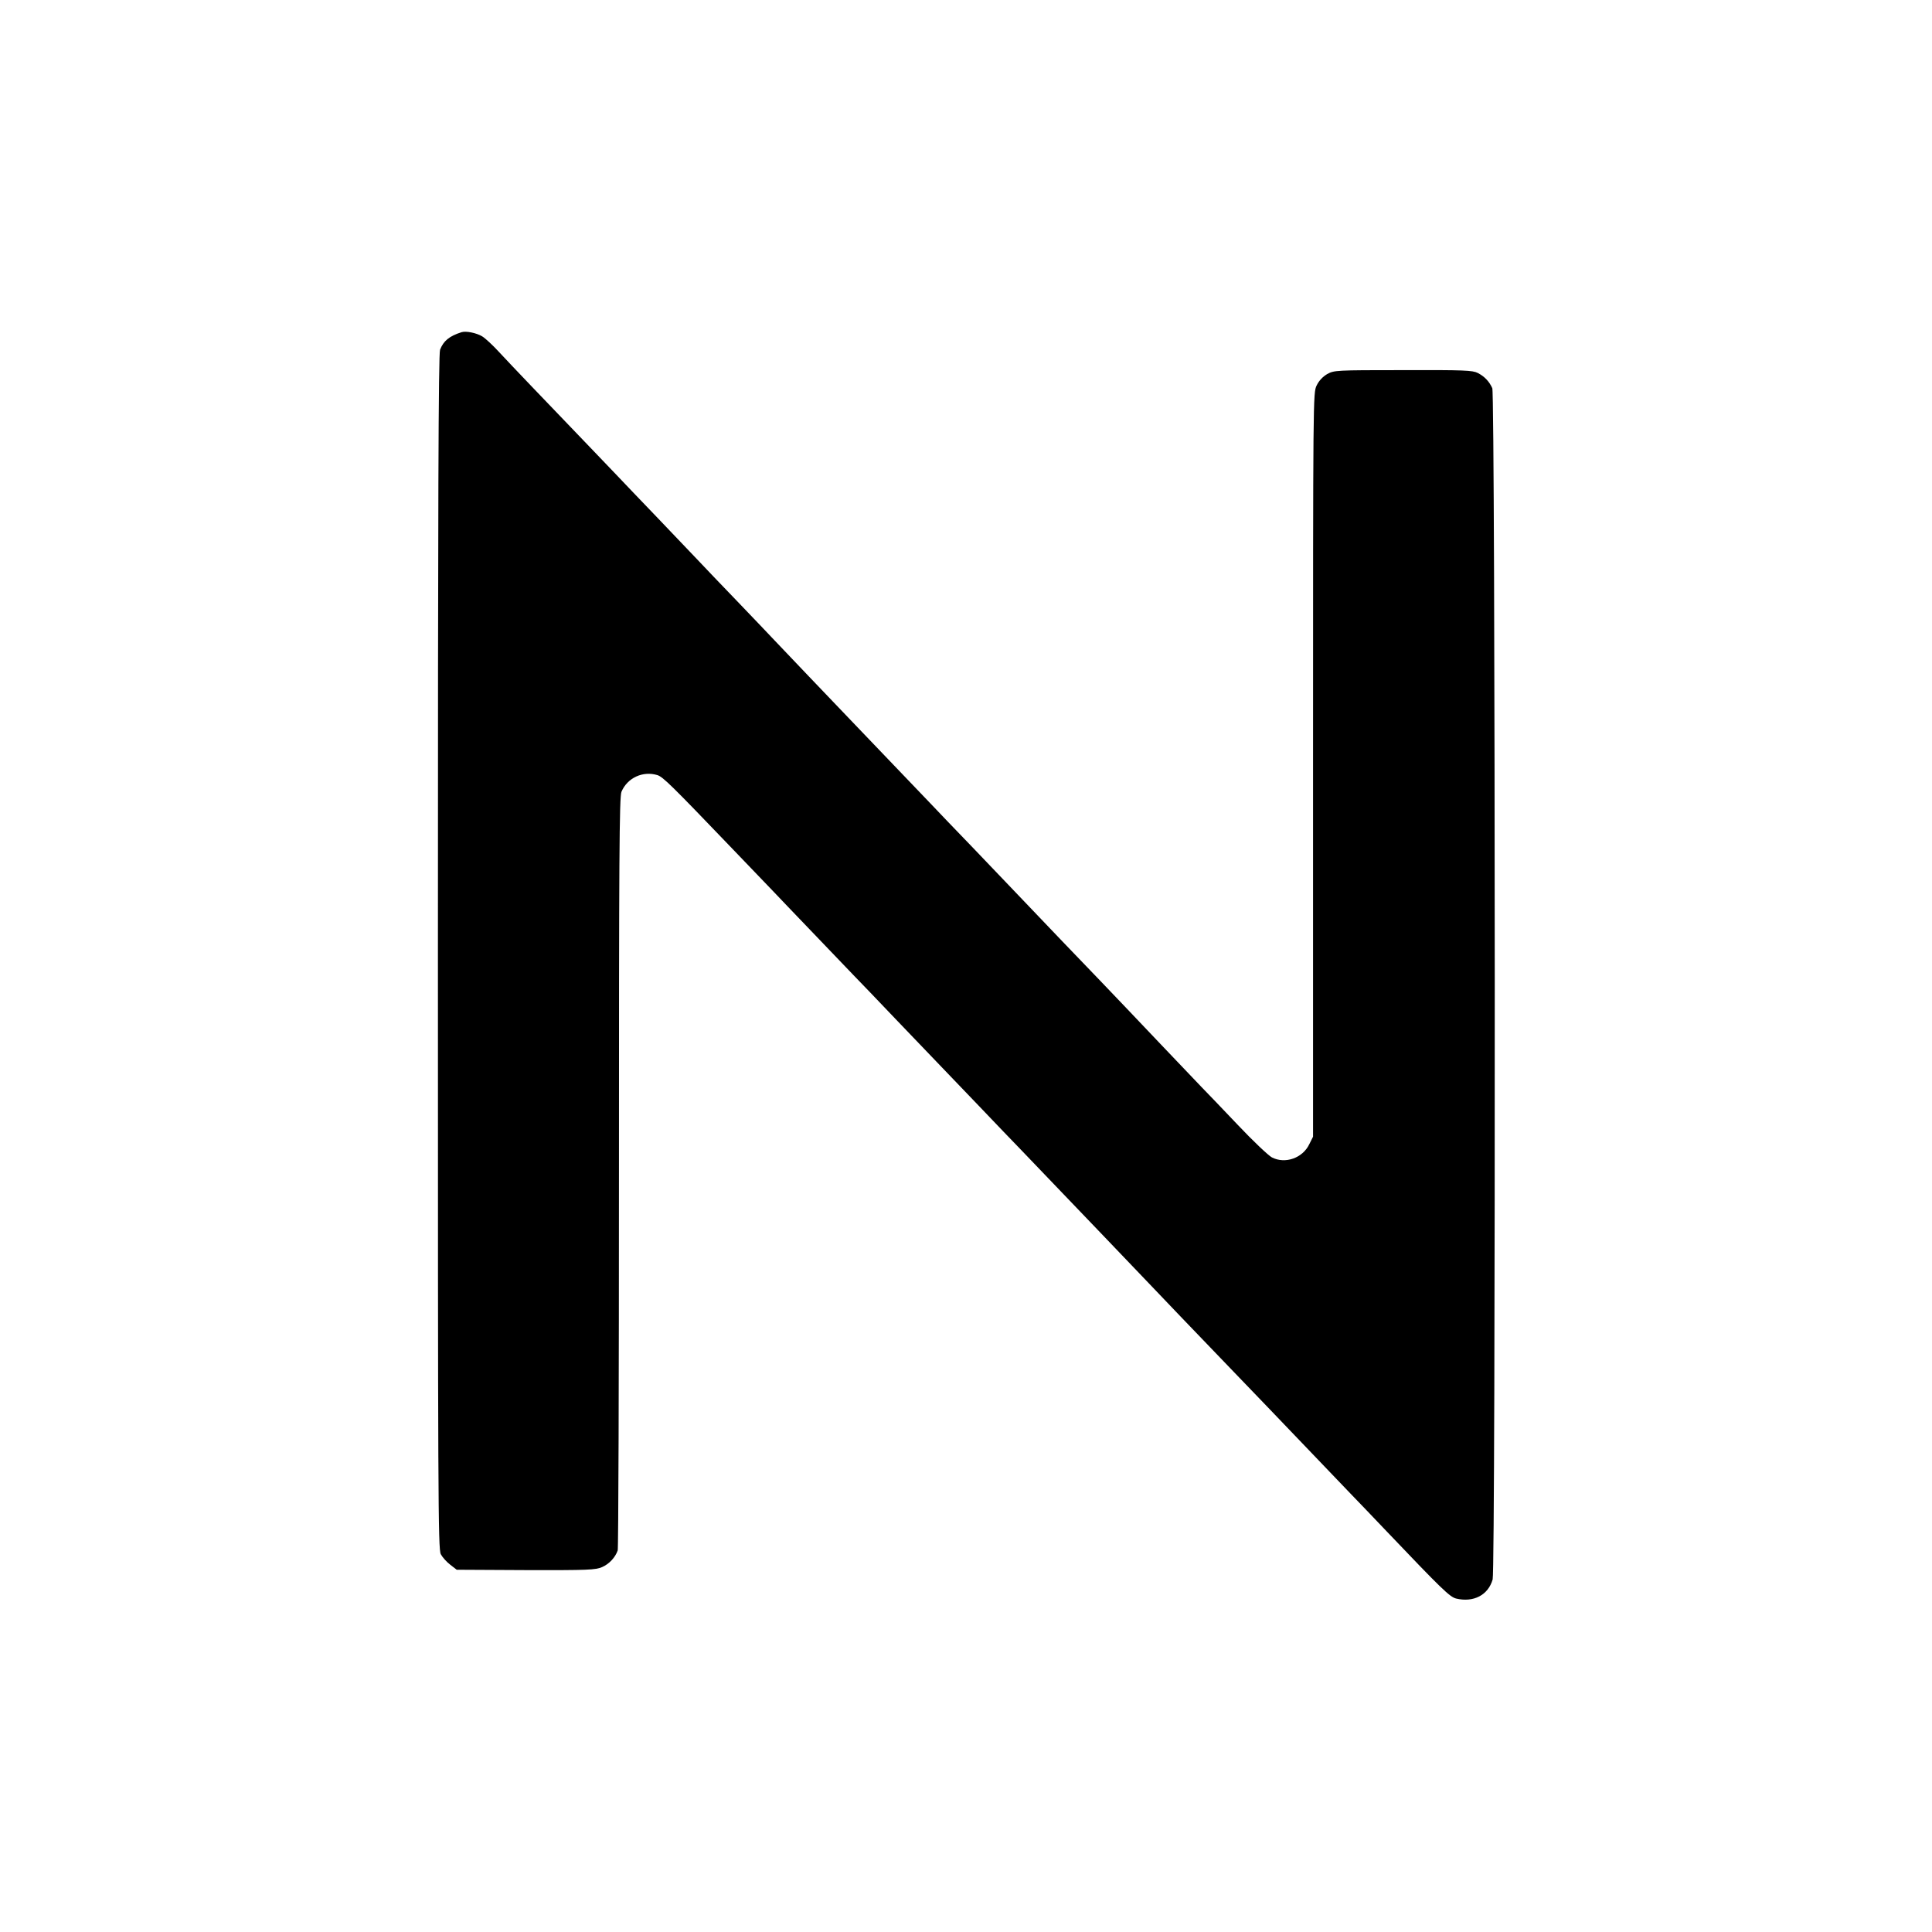 <?xml version="1.0" standalone="no"?>
<!DOCTYPE svg PUBLIC "-//W3C//DTD SVG 20010904//EN"
 "http://www.w3.org/TR/2001/REC-SVG-20010904/DTD/svg10.dtd">
<svg version="1.0" xmlns="http://www.w3.org/2000/svg"
 width="1080pt" height="1080pt" viewBox="0 0 1080 1080"
 preserveAspectRatio="xMidYMid meet">
<g transform="translate(0,1080) scale(0.1,-0.1)"
fill="#000000" stroke="none">
<path d="M2580 8943 c-69 -22 -101 -49 -120 -98 -9 -23 -12 -852 -12 -3366 0
-3047 1 -3338 16 -3367 9 -17 33 -44 53 -59 l36 -28 386 -2 c350 -1 390 1 427
17 39 17 73 53 87 93 4 10 7 961 7 2113 0 1758 2 2100 14 2128 33 78 120 118
201 93 31 -10 78 -56 405 -397 102 -106 210 -219 240 -250 30 -32 129 -135
220 -230 91 -95 194 -203 230 -240 36 -37 142 -147 235 -245 94 -98 197 -206
230 -240 33 -34 139 -145 235 -245 96 -101 202 -211 235 -245 33 -35 137 -143
230 -240 94 -98 198 -206 231 -241 34 -35 133 -139 220 -230 88 -92 184 -192
214 -224 160 -166 453 -472 496 -516 55 -58 354 -370 454 -474 36 -37 128
-133 204 -213 305 -320 350 -364 386 -373 97 -23 179 19 204 107 17 60 15
6620 -2 6659 -17 38 -44 66 -81 85 -29 15 -76 17 -418 16 -378 0 -385 -1 -424
-22 -25 -15 -46 -37 -59 -64 -20 -41 -20 -62 -20 -2120 l0 -2079 -21 -42 c-37
-78 -135 -112 -209 -74 -19 10 -105 91 -190 181 -85 89 -177 186 -205 214
-104 109 -372 390 -418 439 -27 28 -95 99 -150 157 -85 88 -300 312 -497 519
-25 26 -122 128 -216 226 -95 98 -200 208 -234 244 -57 60 -346 362 -450 470
-88 92 -375 392 -420 440 -25 27 -118 124 -207 217 -89 92 -188 196 -220 230
-32 33 -135 141 -229 240 -94 98 -193 201 -220 230 -27 28 -87 91 -134 140
-268 279 -476 496 -531 556 -35 38 -77 77 -94 87 -32 19 -90 31 -115 23z"/>
</g>
</svg>
